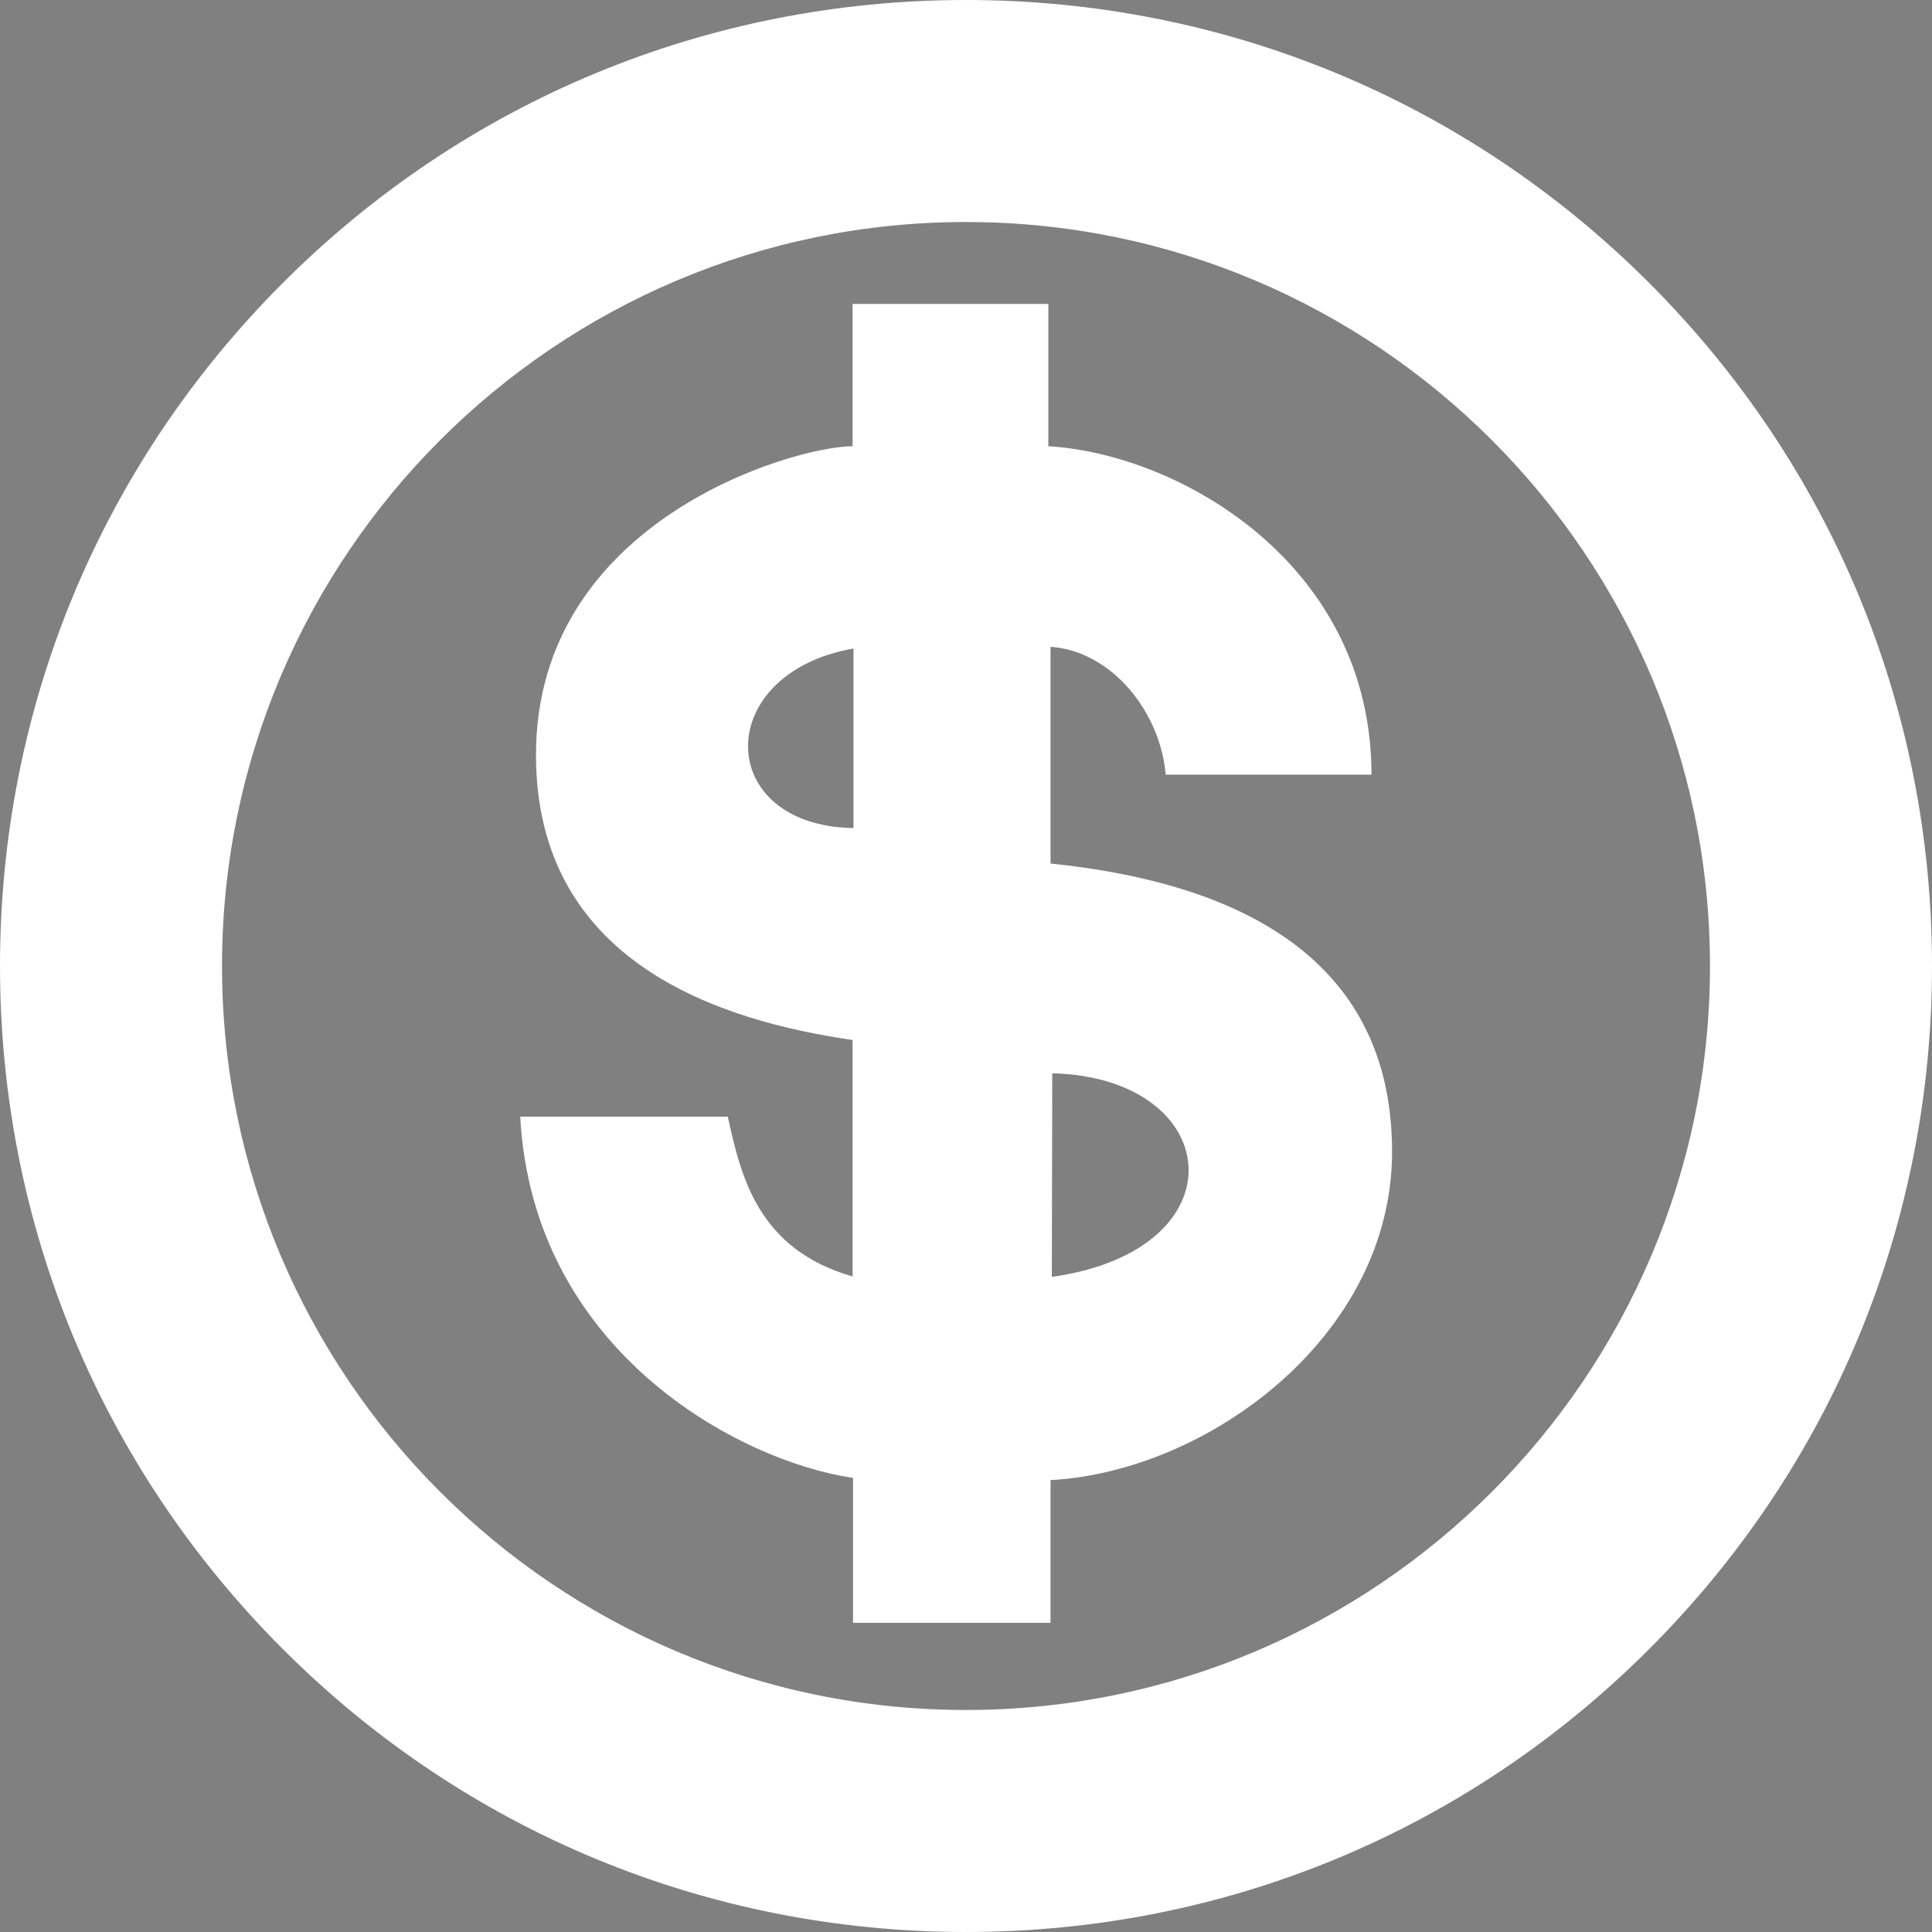 <?xml version="1.0" encoding="utf-8"?>
<!-- Generator: Adobe Illustrator 19.1.0, SVG Export Plug-In . SVG Version: 6.00 Build 0)  -->
<!DOCTYPE svg PUBLIC "-//W3C//DTD SVG 1.1//EN" "http://www.w3.org/Graphics/SVG/1.1/DTD/svg11.dtd">
<svg version="1.1"
	 id="svg3249" xmlns:svg="http://www.w3.org/2000/svg" xmlns:inkscape="http://www.inkscape.org/namespaces/inkscape" xmlns:rdf="http://www.w3.org/1999/02/22-rdf-syntax-ns#" xmlns:sodipodi="http://sodipodi.sourceforge.net/DTD/sodipodi-0.dtd" xmlns:cc="http://creativecommons.org/ns#" xmlns:dc="http://purl.org/dc/elements/1.1/"
	 xmlns="http://www.w3.org/2000/svg" xmlns:xlink="http://www.w3.org/1999/xlink" x="0px" y="0px" viewBox="-278 30.8 441.2 441.2"
	 style="enable-background:new -278 30.8 441.2 441.2;" xml:space="preserve">
<rect x="-278" y="30.8" width="441.2" height="441.2" fill="#808080" stroke="none"/>
<style type="text/css">
	.st0{fill:#FFFFFF;}
	.st1{fill:none;stroke:#000000;stroke-width:50.716;}
</style>
<g id="path3263">
	<path class="st0" d="M-57.4,472c-58.9,0-114.3-22.9-156-64.6c-41.7-41.7-64.6-97.1-64.6-156c0-58.9,22.9-114.3,64.6-156
		c41.7-41.7,97.1-64.6,156-64.6c58.9,0,114.3,22.9,156,64.6c41.7,41.7,64.6,97.1,64.6,156c0,58.9-22.9,114.3-64.6,156
		C56.9,449.1,1.5,472-57.4,472z M-57.4,81.5c-93.7,0-169.9,76.2-169.9,169.9c0,93.7,76.2,169.9,169.9,169.9
		c93.7,0,169.9-76.2,169.9-169.9C112.5,157.7,36.3,81.5-57.4,81.5z"/>
</g>
<g id="path3265">
	<path class="st1" d="M-518.4-209.7"/>
</g>
<path class="st0" d="M-83.3,100.2v32.5c-13.2,0-72.3,16.8-72.3,70.5c0,47.8,42.7,60.8,72.3,65.1l0,54c-21.6-6.2-25.5-22.8-28.5-36.5
	h-47.4c2.9,53.7,50.1,78.7,76,82.5v33.1h45.1v-32.6c35.7-1.9,78-32.7,78-75c0-48.4-42.1-62.1-78-65.8v-49.5
	c14.1,1,25.1,15,26.3,29.2h47c0-48-43.7-73.2-73.8-75v-32.5H-83.3z M-83.1,178.9v41C-114.9,219.4-115.5,184.6-83.1,178.9z
	 M-37.7,275.9c39.3,1,43.7,40.3-0.1,46.5L-37.7,275.9z"/>
<path class="st0" d="M-37.8,322.4l0-46.5"/>
</svg>
